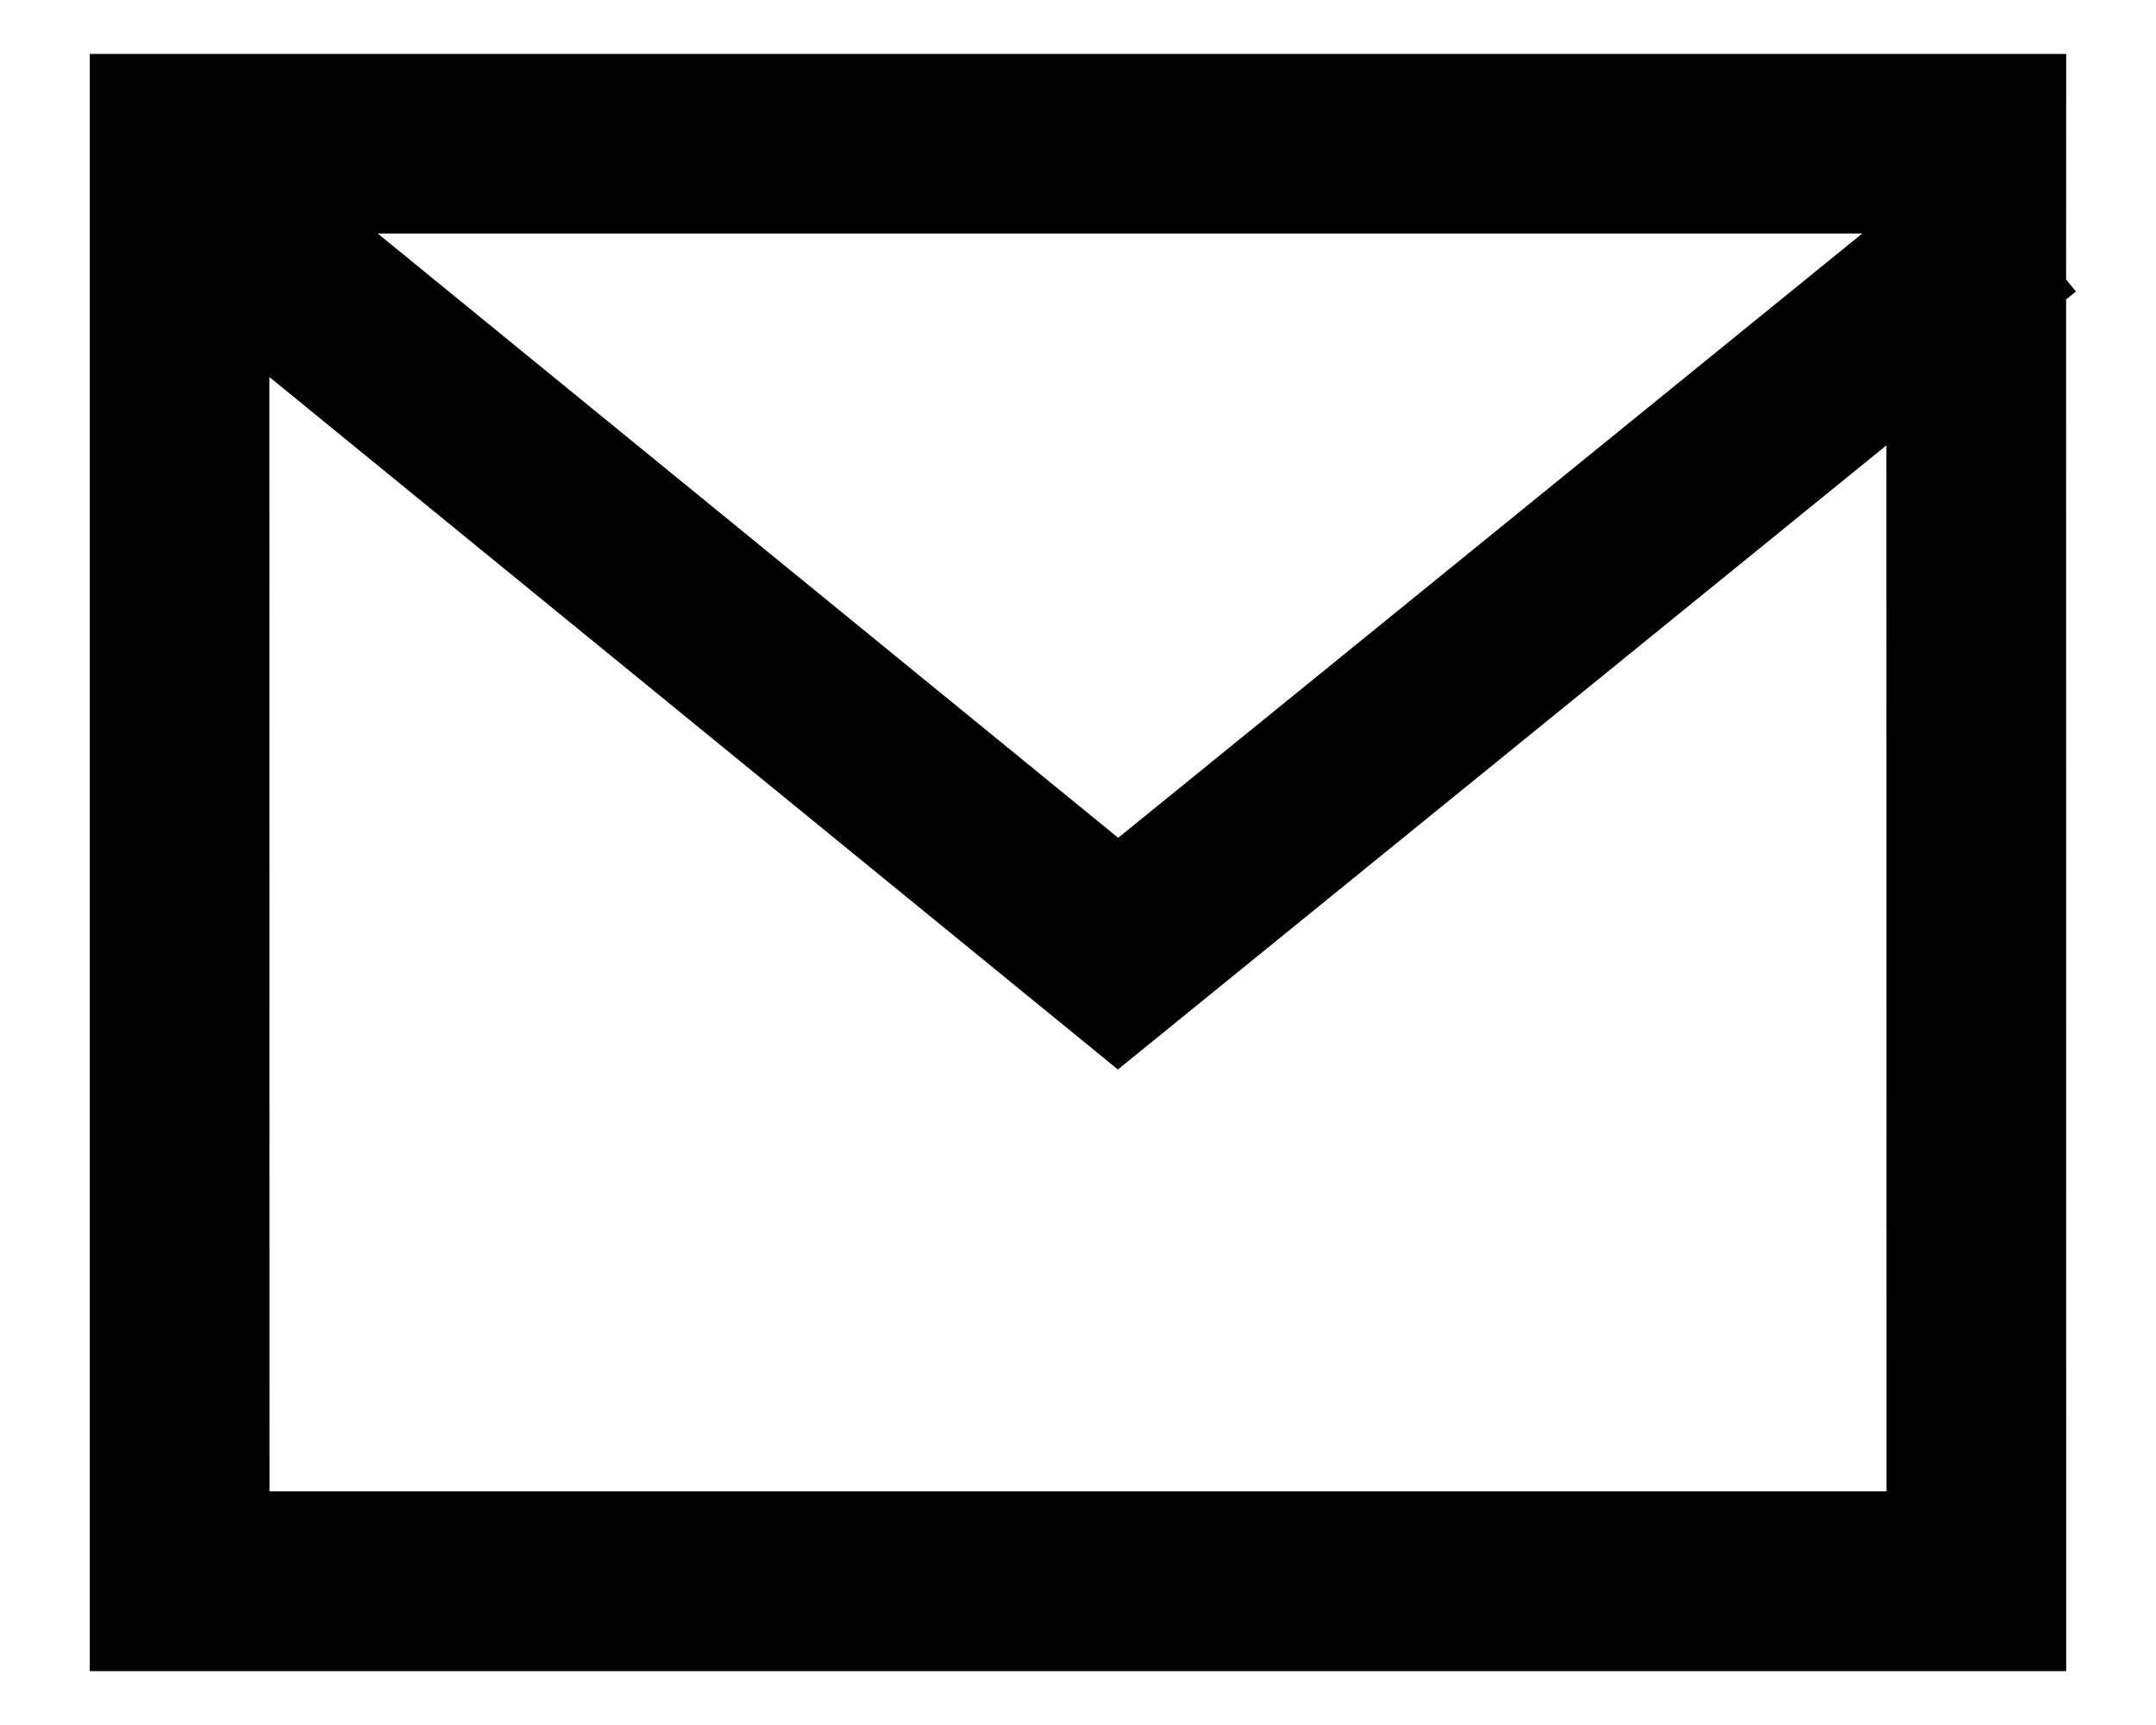 <?xml version="1.0" encoding="UTF-8"?>
<svg width="20px" height="16px" viewBox="0 0 20 16" version="1.1" xmlns="http://www.w3.org/2000/svg" xmlns:xlink="http://www.w3.org/1999/xlink">
    <!-- Generator: Sketch 58 (84663) - https://sketch.com -->
    <title>icon/24x24/twitter</title>
    <desc>Created with Sketch.</desc>
    <g id="Symbols" stroke="none" stroke-width="1" fill="none" fill-rule="evenodd">
        <g id="Components-/-Desktop-/-Share_Popup" transform="translate(-26, -167)" fill="#000000">
            <g id="Share-Tray" transform="translate(16, 18)">
                <g id="Group-16" transform="translate(0, 137)">
                    <g id="icon/24x24/email" transform="translate(10, 10)">
                        <path d="M19.167,2.5 L19.166,4.592 L19.257,4.704 L19.166,4.778 L19.167,17.5 L0.833,17.5 L0.833,2.5 L19.167,2.5 Z M2.499,5.497 L2.5,15.833 L17.5,15.833 L17.499,6.131 L10.37,11.92 L2.499,5.497 Z M17.275,4.166 L3.504,4.166 L10.373,9.771 L17.275,4.166 Z" id="Combined-Shape"></path>
                    </g>
                </g>
            </g>
        </g>
    </g>
</svg>
